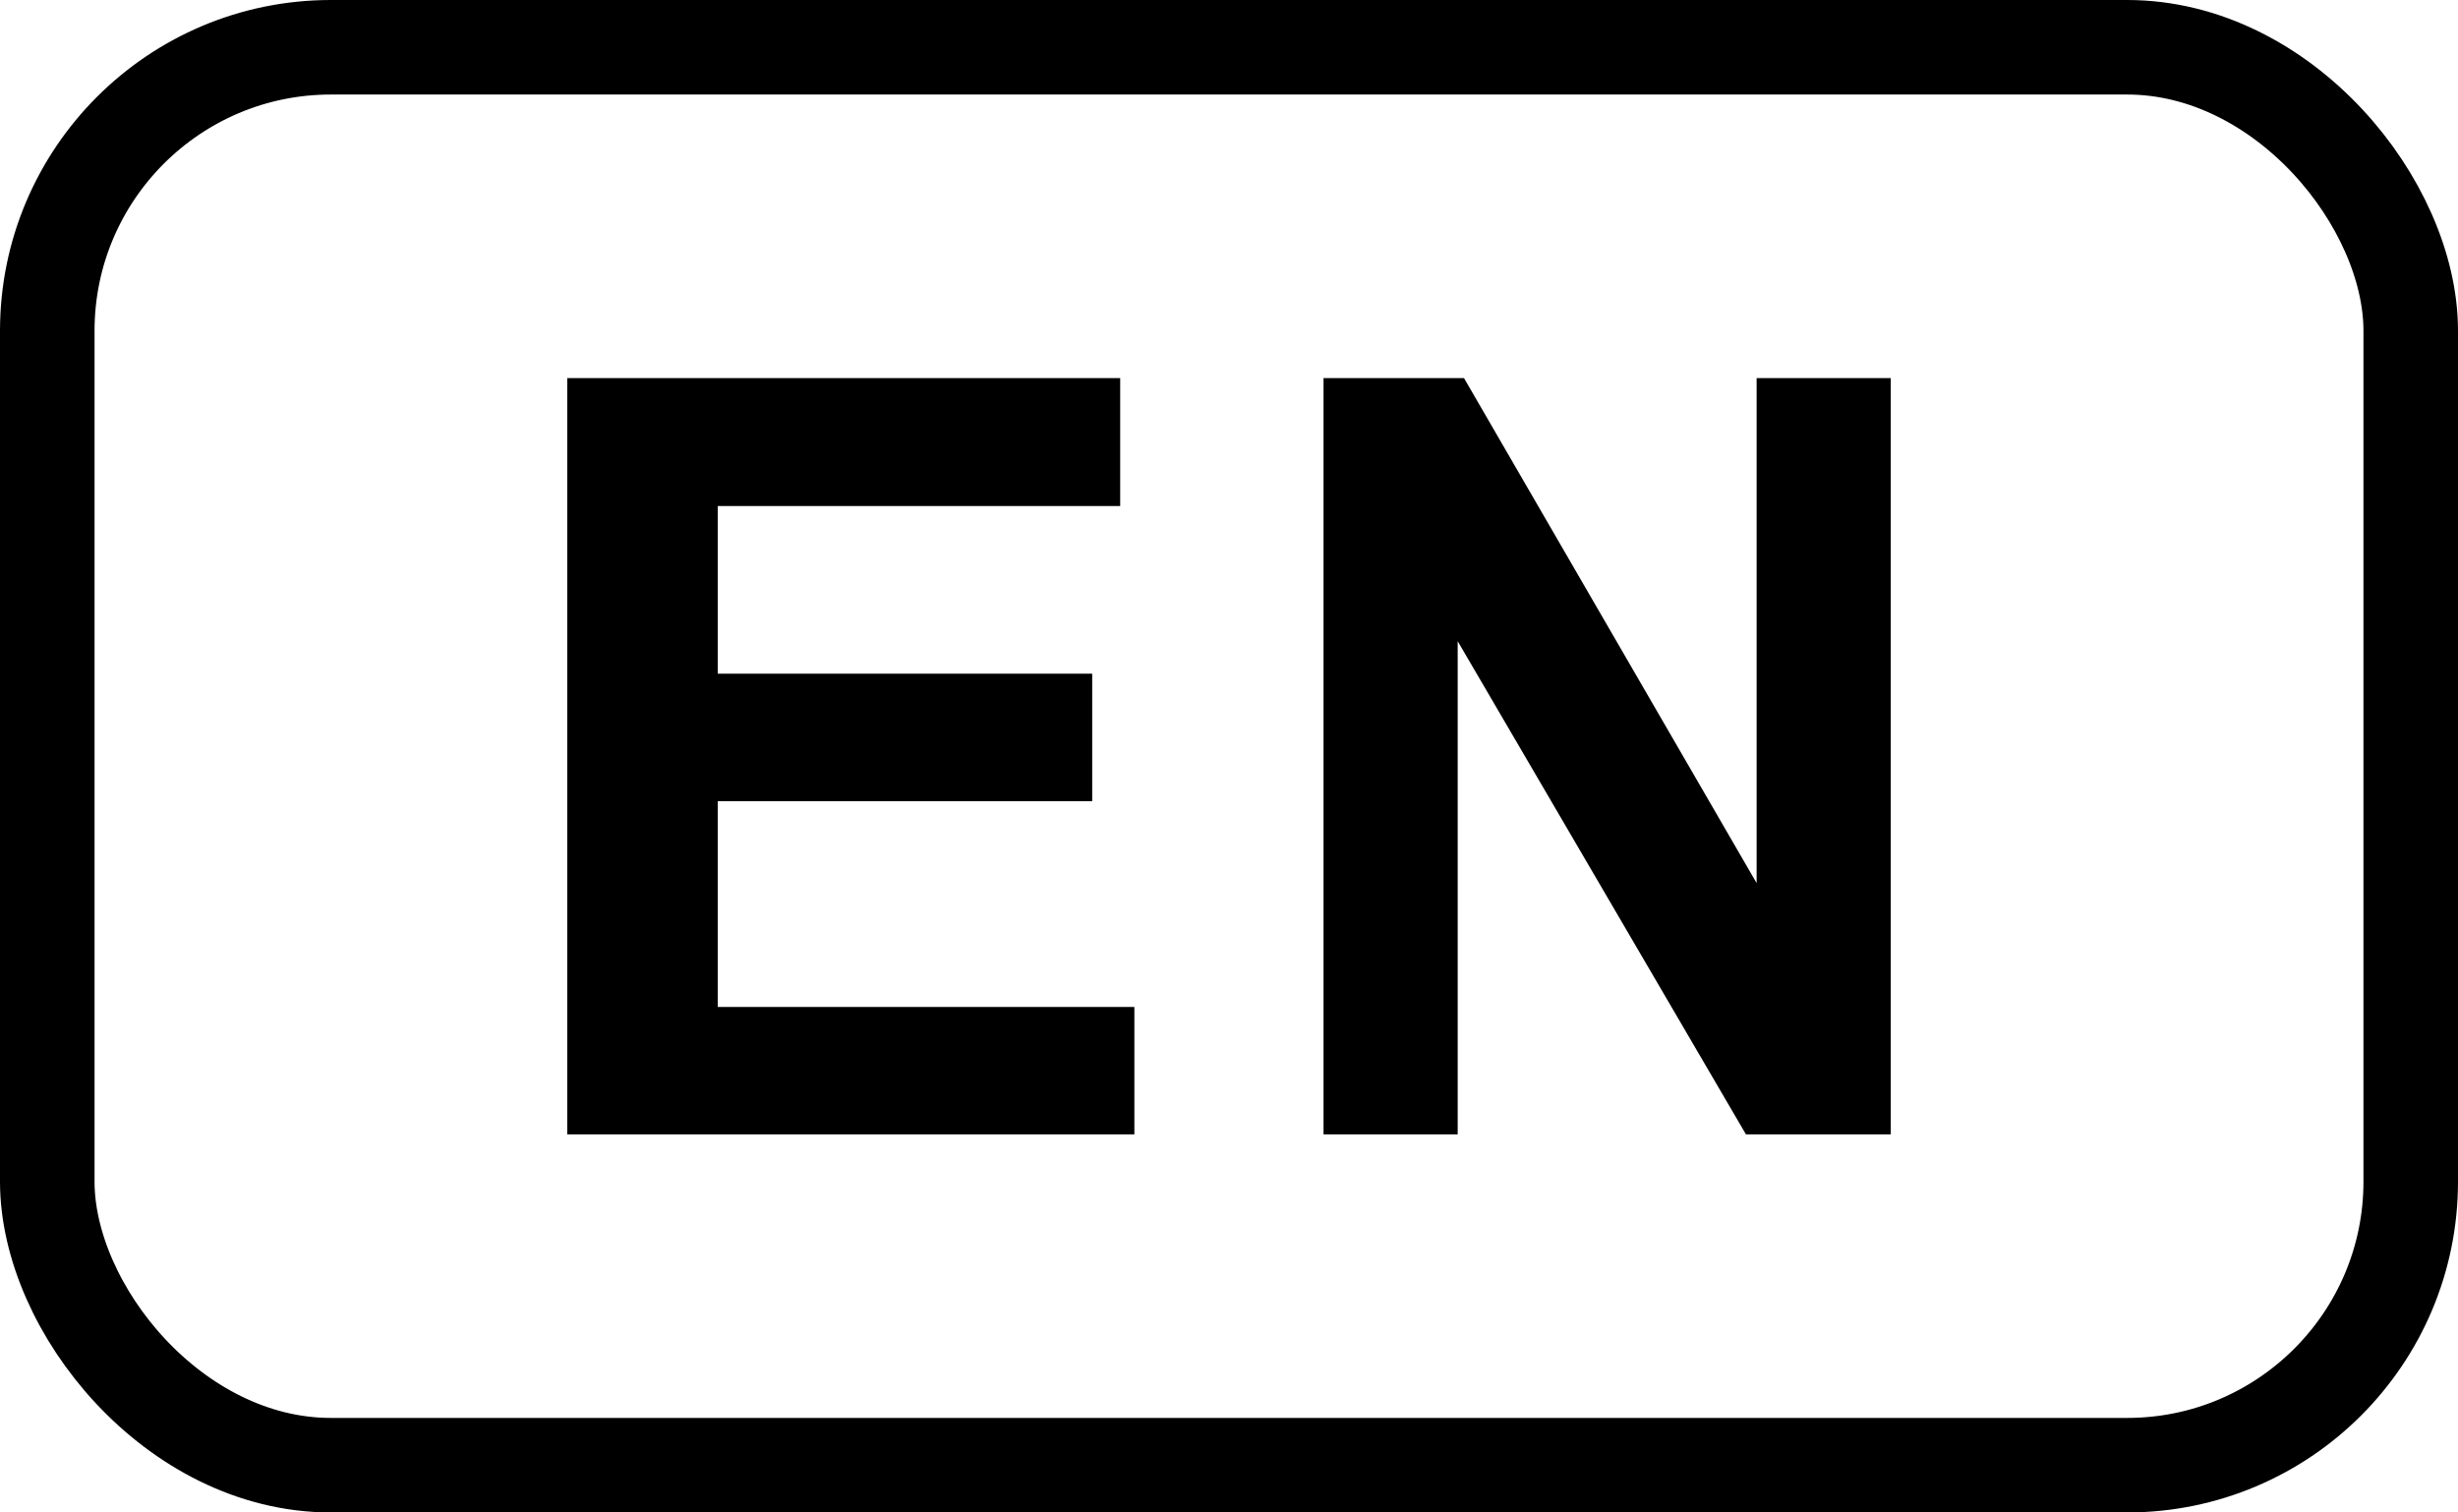<svg height="16" viewBox="0 0 26 16" width="26" xmlns="http://www.w3.org/2000/svg"><g fill="none" fill-rule="evenodd"><rect height="15" rx="3" stroke="#000" width="25" x=".5" y=".5"/><g fill="#000" fill-rule="nonzero" transform="translate(6 4)"><path d="m0 8v-8h5.849v1.353h-4.257v1.774h3.961v1.348h-3.961v2.177h4.407v1.348z"/><path d="m8 8v-8h1.486l3.095 5.342v-5.342h1.419v8h-1.532l-3.049-5.217v5.217z"/></g></g></svg>